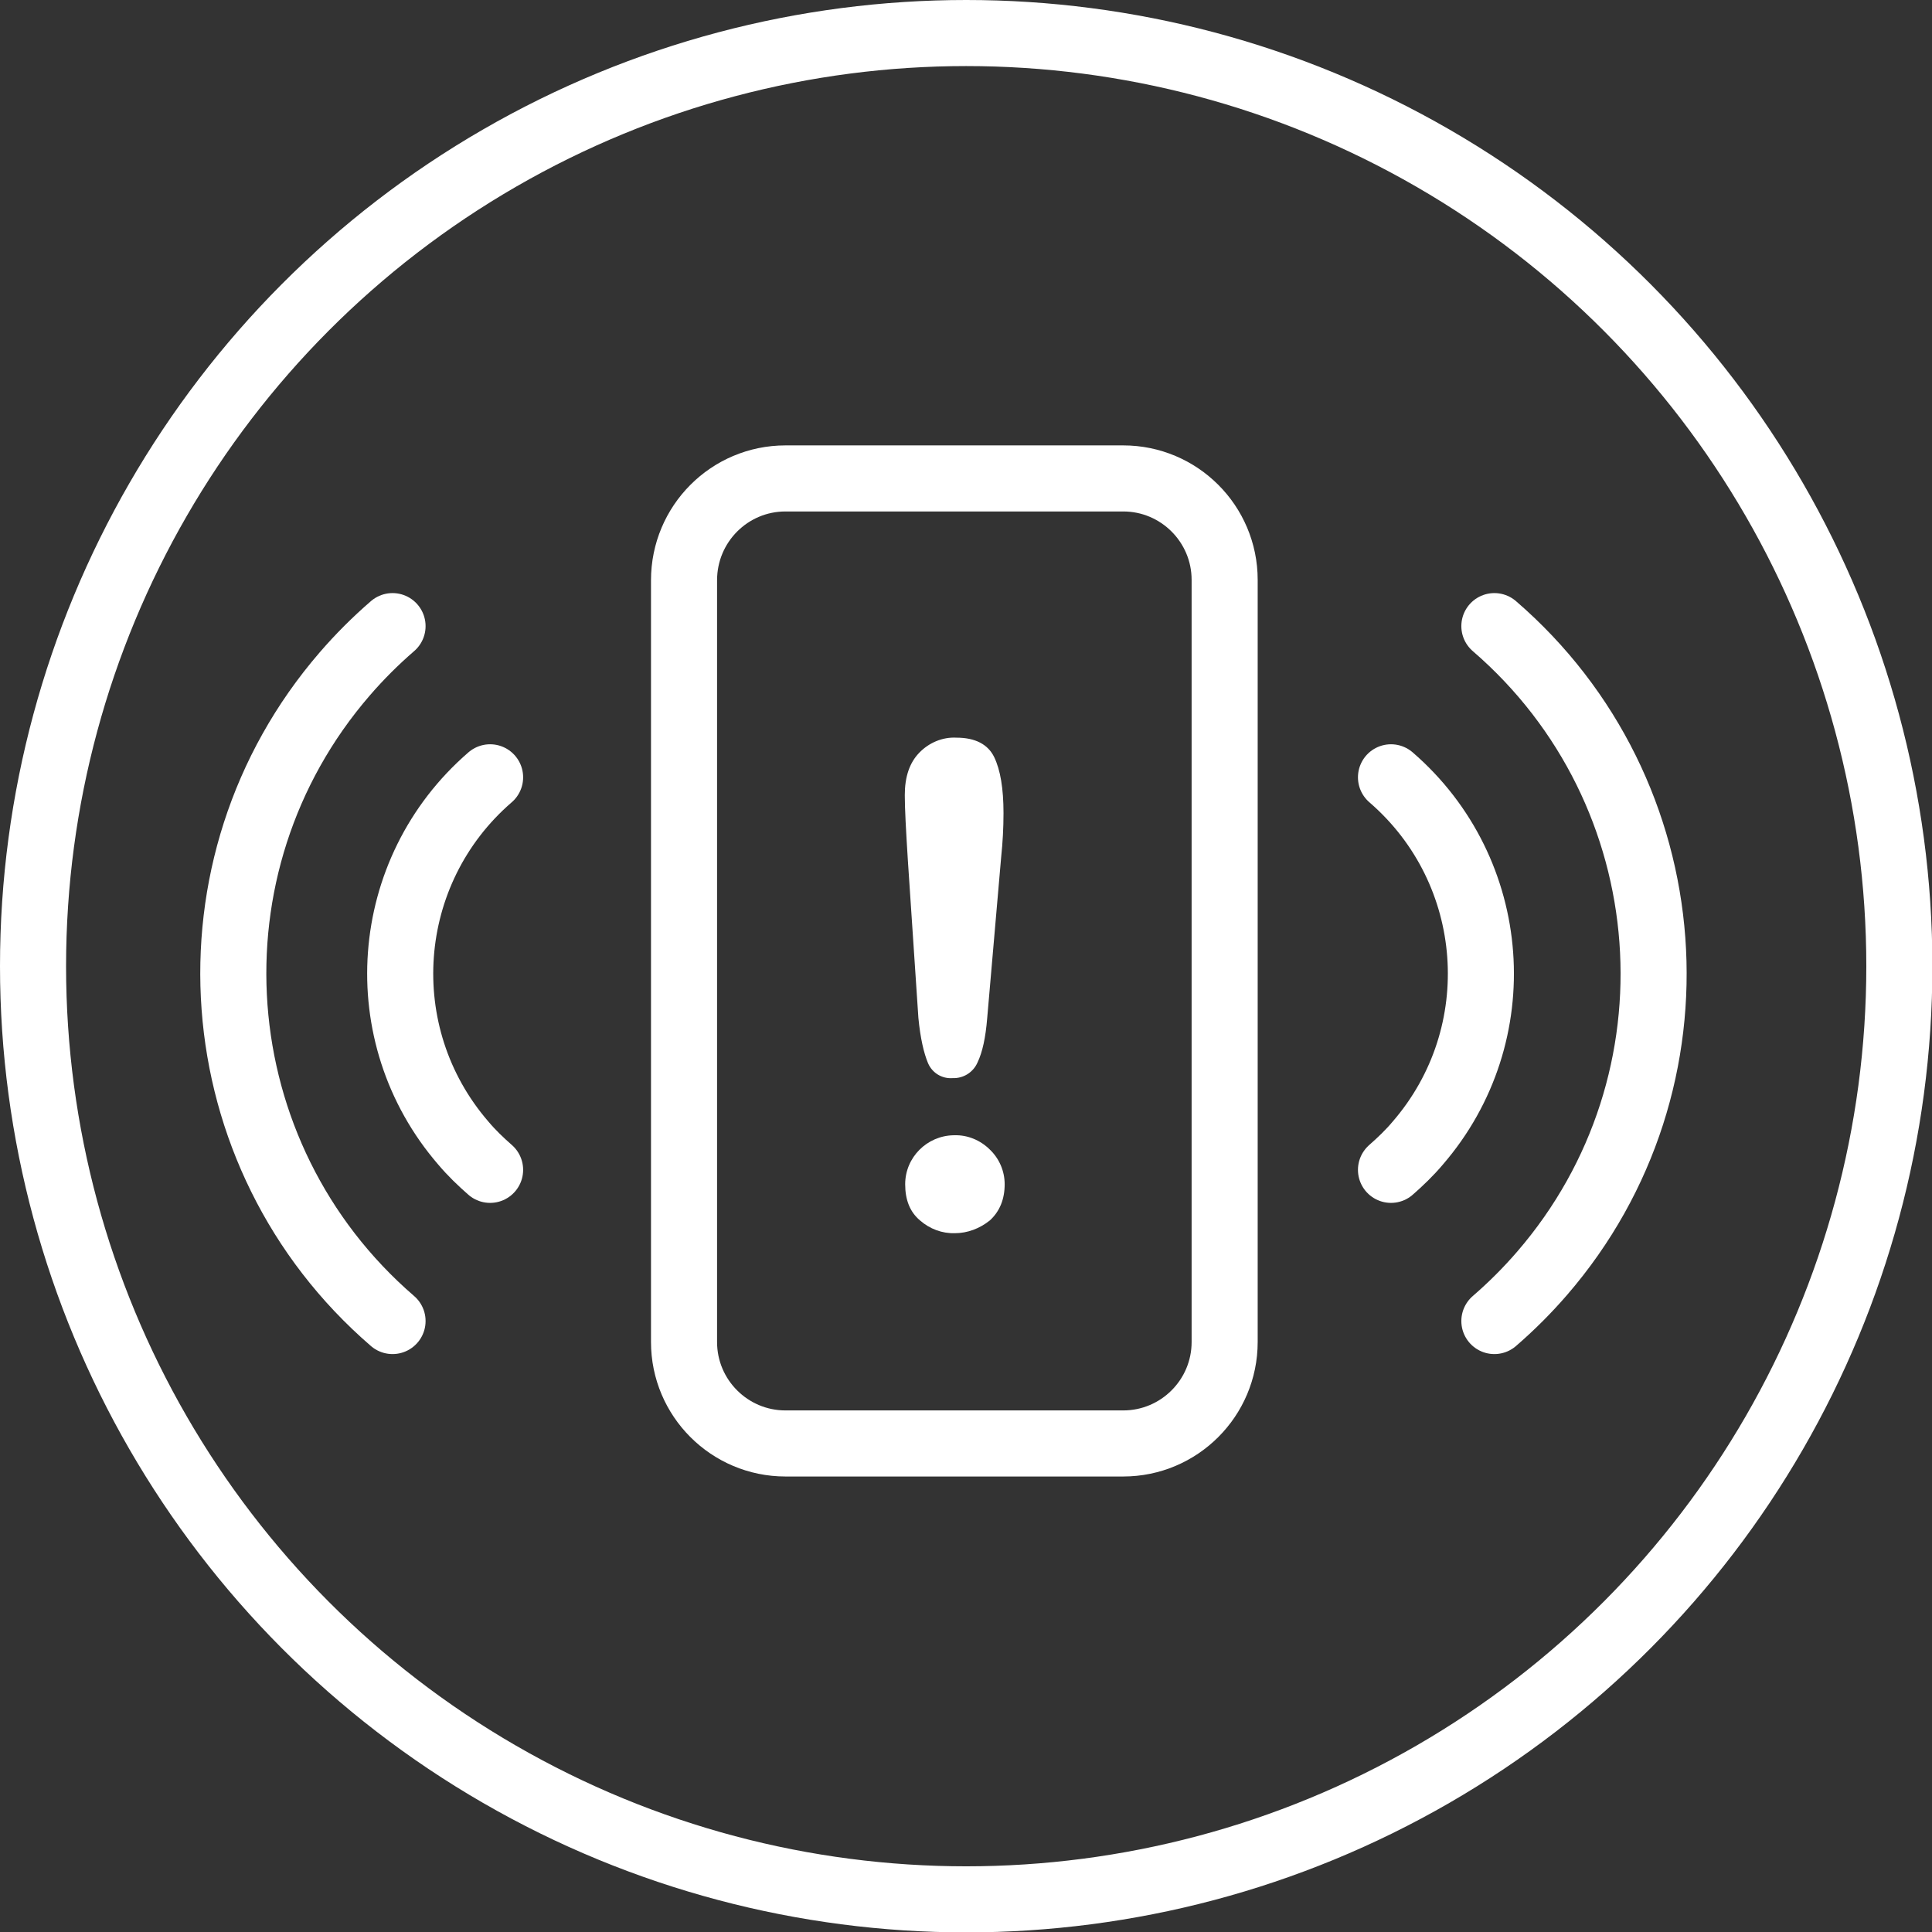 <?xml version="1.0" encoding="utf-8"?>
<!-- Generator: Adobe Illustrator 25.4.1, SVG Export Plug-In . SVG Version: 6.00 Build 0)  -->
<svg version="1.1" id="Layer_1" xmlns="http://www.w3.org/2000/svg" xmlns:xlink="http://www.w3.org/1999/xlink" x="0px" y="0px"
	 viewBox="0 0 497.1 497.1" style="enable-background:new 0 0 497.1 497.1;" xml:space="preserve">
<rect x="0" y="0" width="497.1" height="497.1" fill="#333333" stroke="none"/>
<style type="text/css">
	.st0{fill:none;stroke:#FFFFFF;stroke-width:17;stroke-miterlimit:10;}
	.st1{fill:none;stroke:#FFFFFF;stroke-width:17;stroke-linecap:round;stroke-miterlimit:10;}
	.st2{fill:#FFFFFF;}
</style>
<g id="Layer_2_00000040549032540137736590000005490644284027297970_">
	<g id="alarm">
		<g id="v2">
			<circle class="st0" cx="248.6" cy="248.6" r="240.1"/>
			<path class="st1" d="M384.5,161.1c49.4,42.6,54.9,117.2,12.3,166.5c-3.8,4.4-7.9,8.5-12.3,12.3"/>
			<path class="st1" d="M357.9,200c27.9,24.1,31,66.2,6.9,94.1c-2.1,2.5-4.5,4.8-6.9,6.9"/>
			<path class="st1" d="M126.1,200c-27.9,24.1-31,66.2-6.9,94.1c2.1,2.5,4.5,4.8,6.9,6.9"/>
			<path class="st1" d="M101,339.9c-49.4-42.6-54.9-117.2-12.3-166.5c3.8-4.4,7.9-8.5,12.3-12.3"/>
			<path class="st0" d="M202.1,123.1H289c14.4,0,26.1,11.7,26.1,26.1v196.1c0,14.4-11.7,26.1-26.1,26.1h-86.9
				c-14.4,0-26.1-11.7-26.1-26.1V149.3C176,134.8,187.7,123.1,202.1,123.1z"/>
			<path class="st2" d="M236.3,261.9l-2.7-40.4c-0.5-7.9-0.8-13.5-0.8-16.9c0-4.7,1.2-8.3,3.7-10.9c2.5-2.6,6-4.1,9.6-3.9
				c4.8,0,8.1,1.7,9.7,5c1.6,3.3,2.4,8.1,2.4,14.4c0,3.8-0.2,7.5-0.6,11.3l-3.6,41.5c-0.4,4.9-1.2,8.7-2.5,11.4
				c-1.1,2.5-3.6,4.1-6.4,4c-2.7,0.2-5.2-1.3-6.3-3.8C237.7,271,236.8,267.1,236.3,261.9z M245.7,317.3c-3.3,0.1-6.5-1.1-9-3.3
				c-2.6-2.2-3.8-5.3-3.8-9.3c0-6.9,5.6-12.5,12.5-12.6c0.1,0,0.1,0,0.2,0c3.4-0.1,6.7,1.3,9.1,3.7c2.4,2.3,3.8,5.5,3.8,8.9
				c0,3.9-1.3,7-3.8,9.3C252.1,316.1,248.9,317.3,245.7,317.3L245.7,317.3z"/>
		</g>
	</g>
</g>
</svg>
